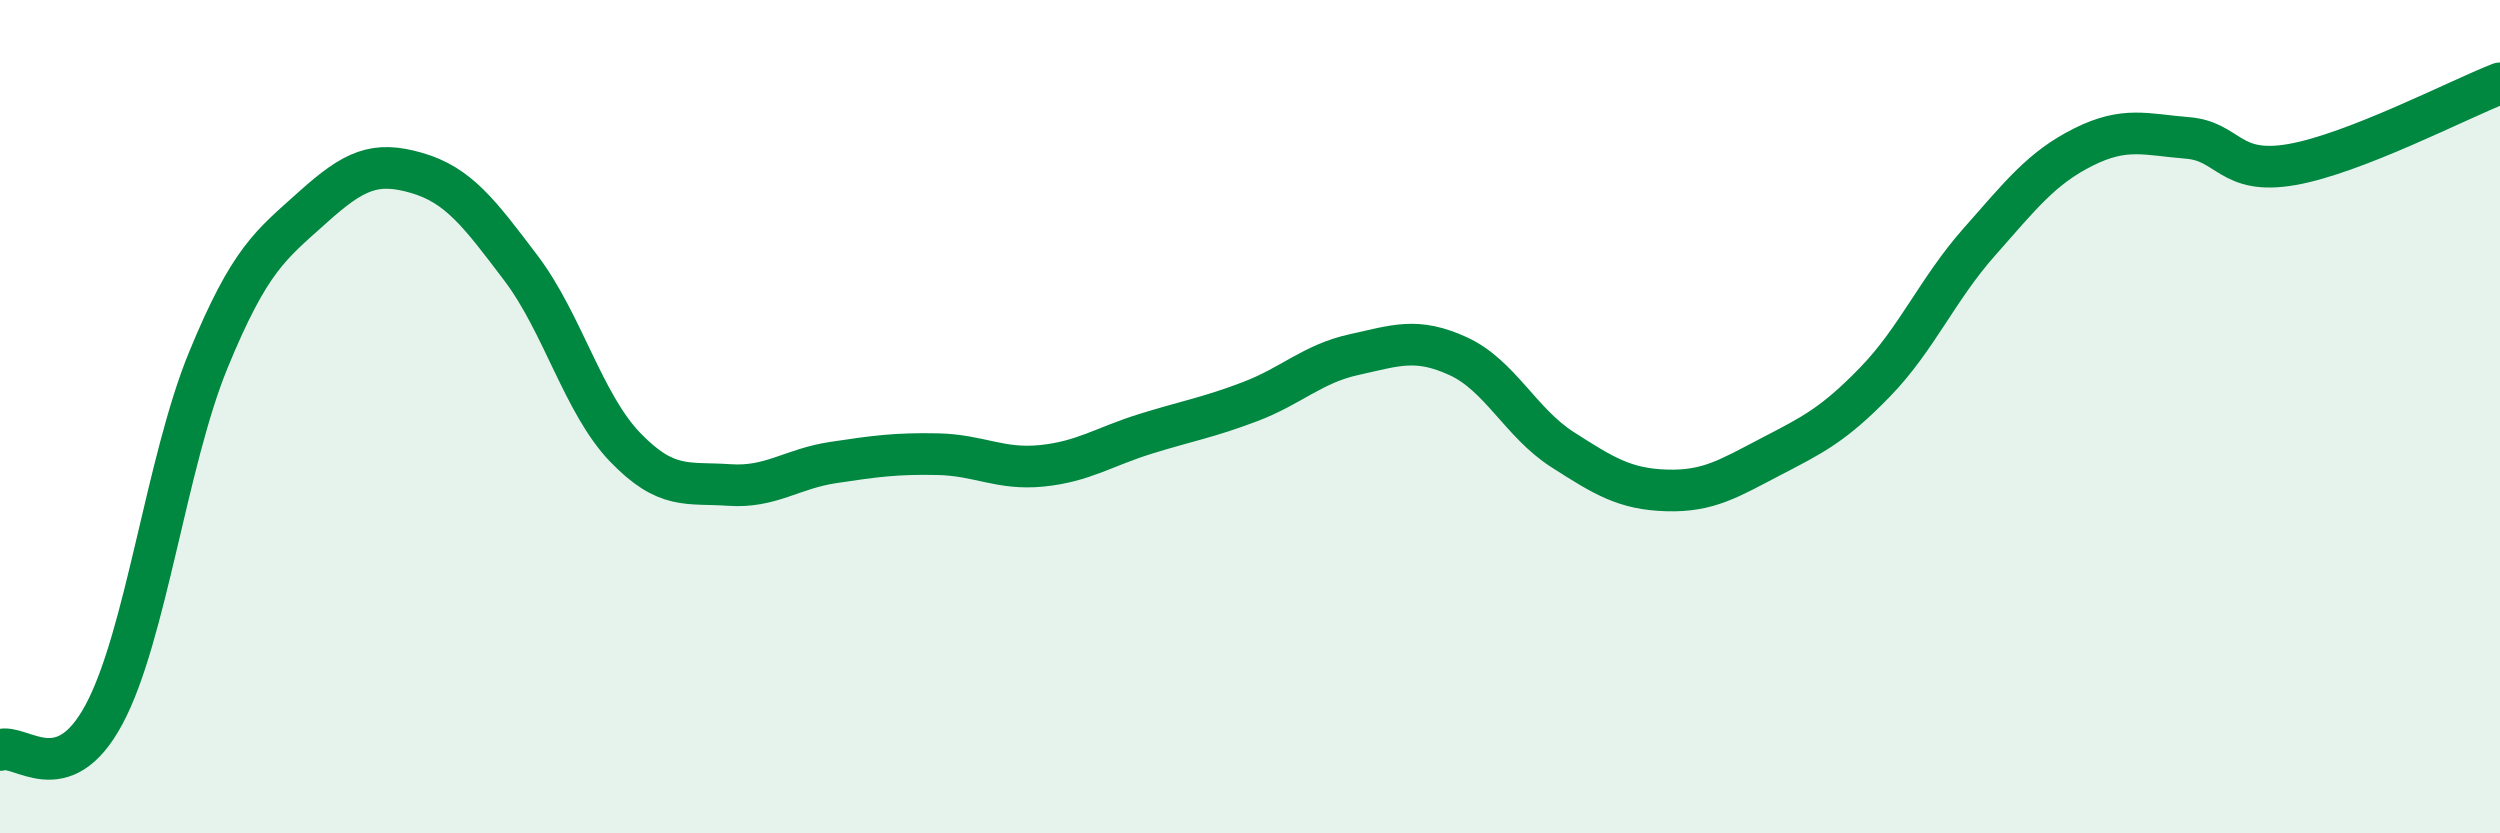 
    <svg width="60" height="20" viewBox="0 0 60 20" xmlns="http://www.w3.org/2000/svg">
      <path
        d="M 0,18 C 0.5,17.83 1.5,19.01 2.5,17.14 C 3.5,15.27 4,11.07 5,8.64 C 6,6.21 6.5,5.88 7.5,4.98 C 8.5,4.08 9,3.86 10,4.15 C 11,4.44 11.5,5.11 12.5,6.43 C 13.5,7.75 14,9.69 15,10.73 C 16,11.77 16.5,11.57 17.5,11.64 C 18.5,11.71 19,11.25 20,11.1 C 21,10.95 21.5,10.88 22.5,10.9 C 23.5,10.92 24,11.28 25,11.18 C 26,11.08 26.5,10.72 27.5,10.41 C 28.5,10.1 29,10.02 30,9.64 C 31,9.26 31.5,8.73 32.5,8.51 C 33.5,8.29 34,8.09 35,8.55 C 36,9.01 36.5,10.15 37.5,10.79 C 38.5,11.43 39,11.74 40,11.77 C 41,11.8 41.5,11.48 42.5,10.96 C 43.5,10.44 44,10.2 45,9.17 C 46,8.14 46.5,6.94 47.5,5.81 C 48.5,4.68 49,4.03 50,3.53 C 51,3.03 51.5,3.23 52.5,3.31 C 53.5,3.39 53.5,4.21 55,3.95 C 56.5,3.69 59,2.39 60,2L60 20L0 20Z"
        fill="#008740"
        opacity="0.1"
        stroke-linecap="round"
        stroke-linejoin="round"
      />
      <path
        d="M 0,18 C 0.5,17.83 1.5,19.01 2.5,17.14 C 3.5,15.27 4,11.07 5,8.64 C 6,6.21 6.5,5.88 7.5,4.98 C 8.5,4.08 9,3.86 10,4.15 C 11,4.44 11.5,5.11 12.5,6.43 C 13.5,7.75 14,9.69 15,10.73 C 16,11.77 16.5,11.57 17.5,11.64 C 18.5,11.71 19,11.25 20,11.1 C 21,10.95 21.5,10.88 22.5,10.9 C 23.5,10.92 24,11.28 25,11.18 C 26,11.08 26.5,10.72 27.5,10.41 C 28.5,10.1 29,10.02 30,9.64 C 31,9.26 31.5,8.73 32.5,8.51 C 33.5,8.29 34,8.09 35,8.55 C 36,9.01 36.5,10.15 37.5,10.79 C 38.5,11.43 39,11.74 40,11.77 C 41,11.8 41.5,11.48 42.5,10.96 C 43.5,10.44 44,10.2 45,9.17 C 46,8.14 46.5,6.94 47.5,5.81 C 48.5,4.68 49,4.03 50,3.53 C 51,3.03 51.5,3.23 52.5,3.31 C 53.5,3.39 53.5,4.21 55,3.95 C 56.5,3.69 59,2.39 60,2"
        stroke="#008740"
        stroke-width="1"
        fill="none"
        stroke-linecap="round"
        stroke-linejoin="round"
      />
    </svg>
  